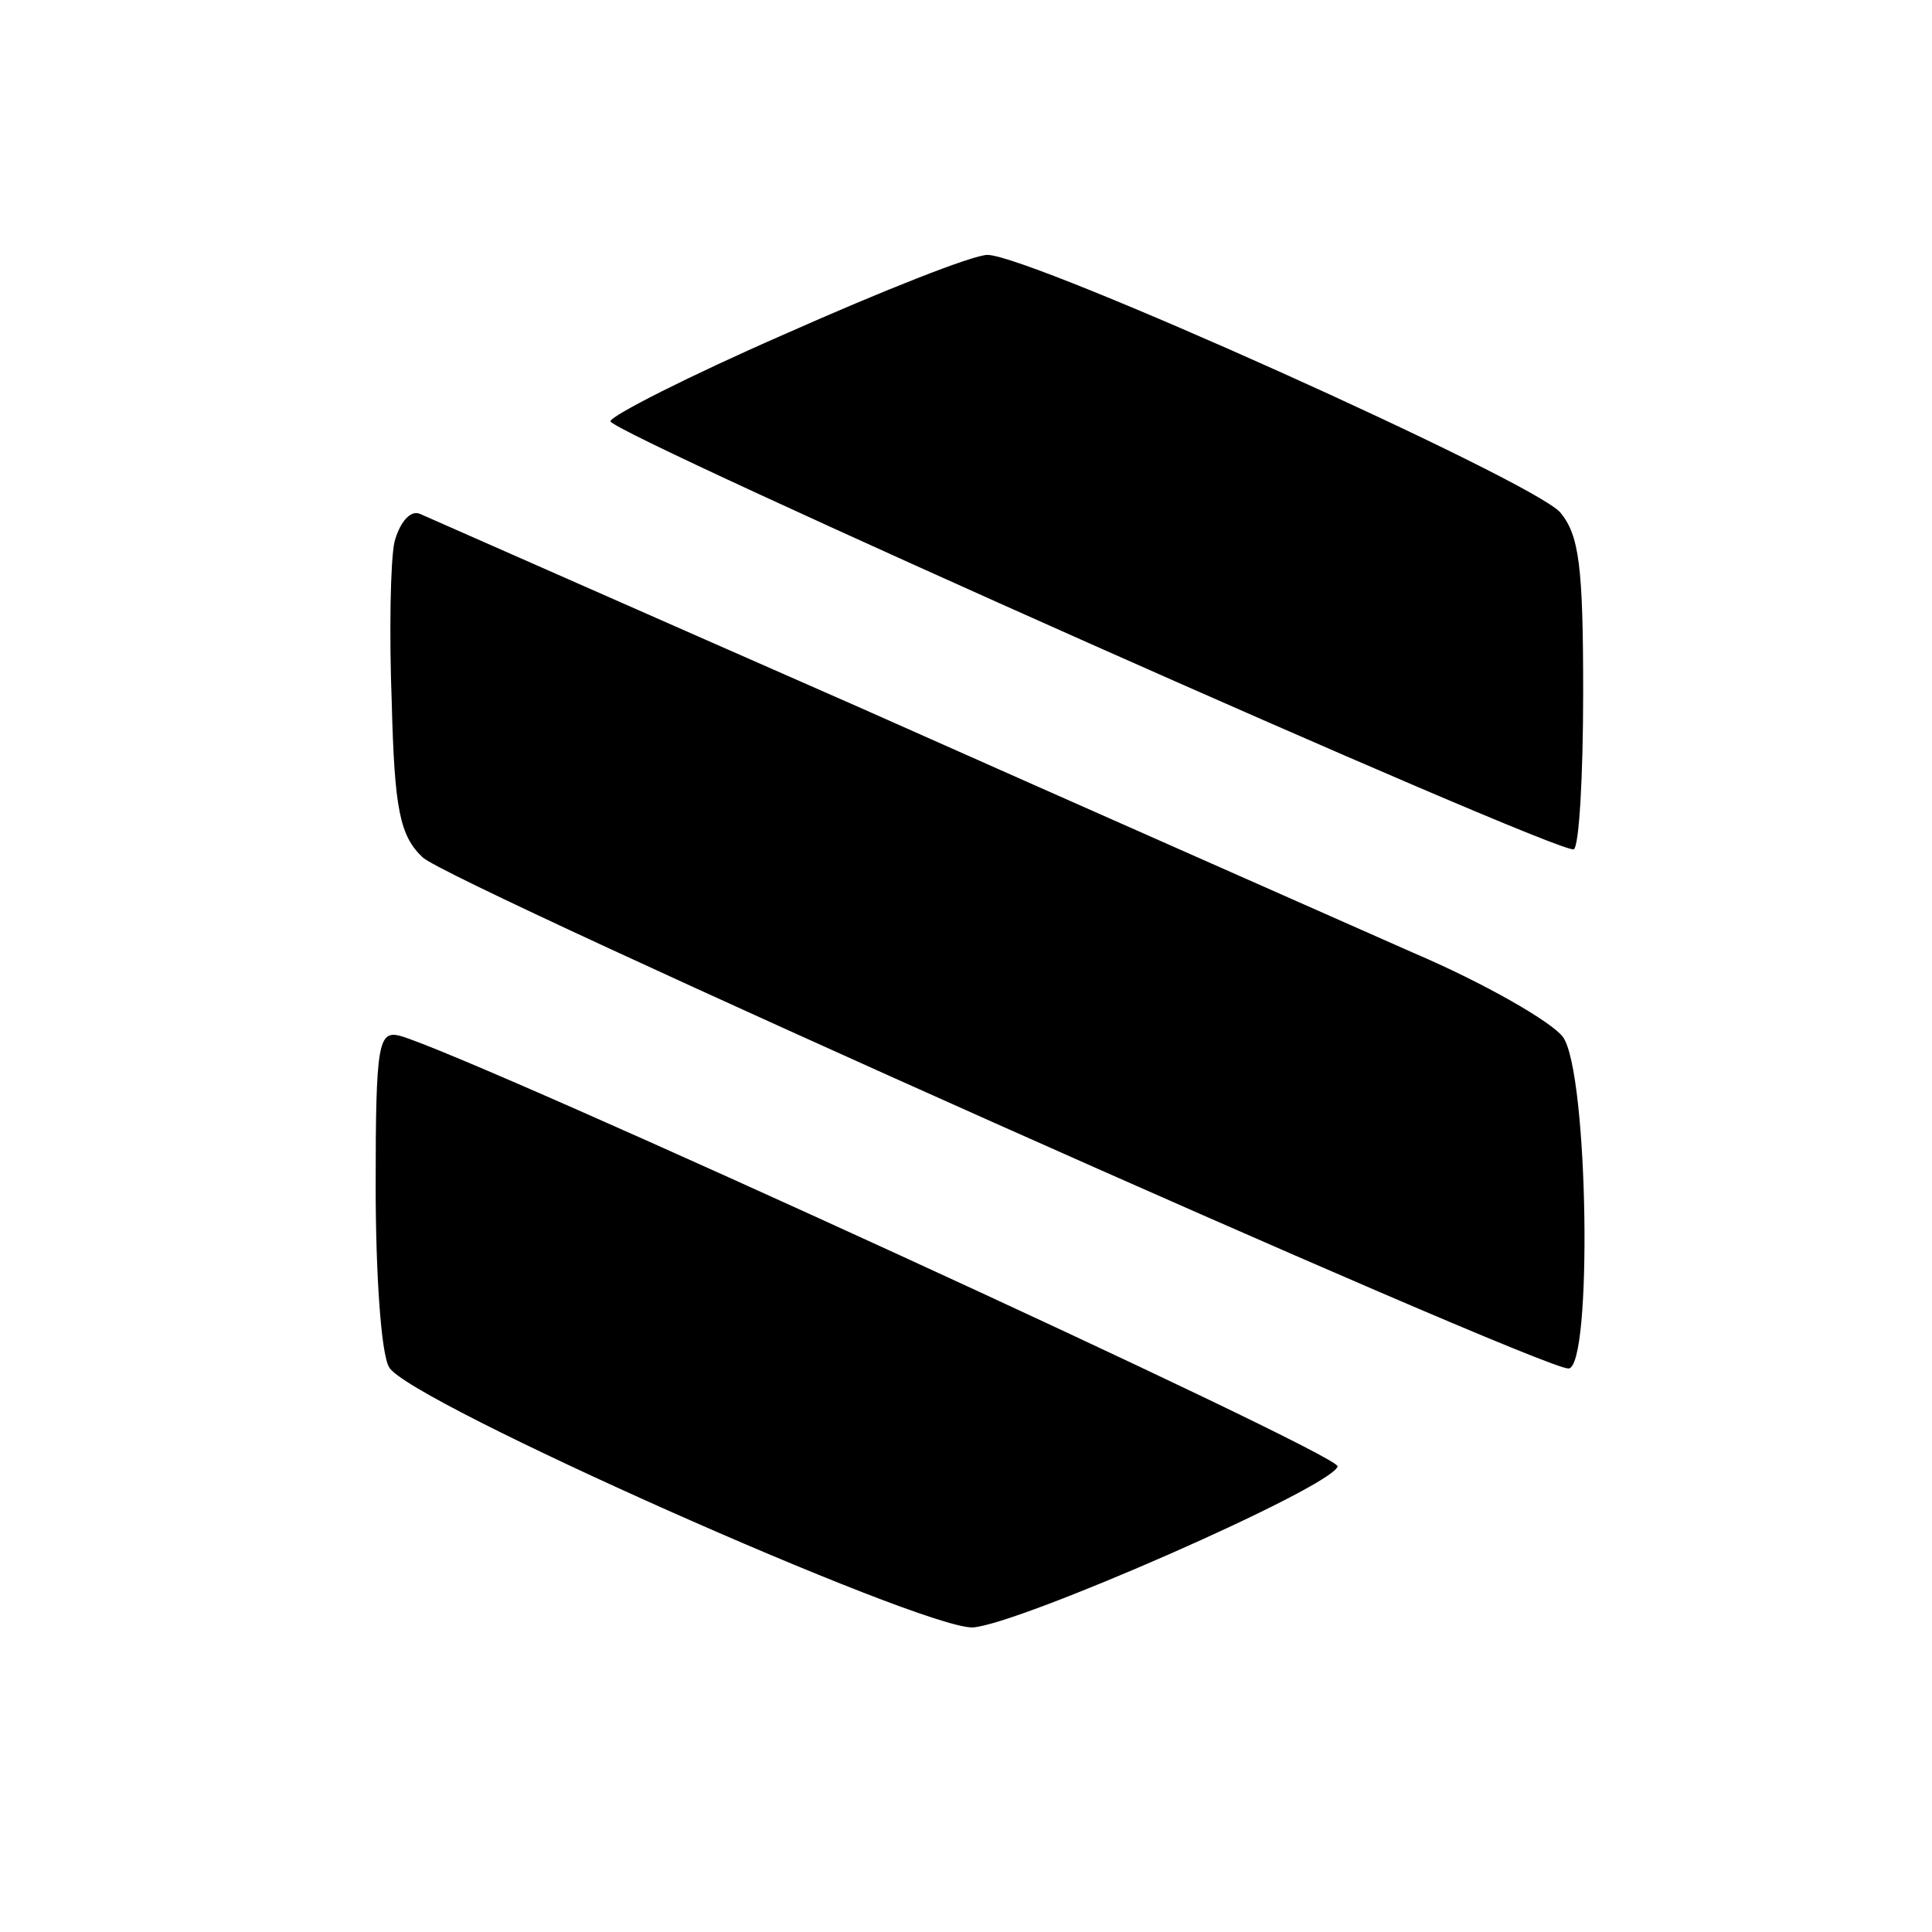 <svg version="1" xmlns="http://www.w3.org/2000/svg" width="192" height="192" viewBox="0 0 144 144"><path d="M58.5 24.9c-7.1 3.1-13 6.1-13 6.5 0 .9 70.8 32.4 71.8 31.9.4-.2.7-5.5.7-11.7 0-9.4-.3-11.7-1.7-13.4C114.2 35.8 76.8 19 73.6 19c-1.1 0-7.9 2.7-15.1 5.9zM29.4 40.4c-.3 1.4-.4 6.8-.2 12 .2 7.9.6 9.9 2.3 11.5 1.9 1.9 83.1 38.1 85.4 38.1 1.8 0 1.5-22-.4-24.7-.8-1.1-5.8-4-11.2-6.3-5.4-2.4-24-10.6-41.3-18.3-17.3-7.6-32-14.1-32.7-14.4-.7-.3-1.5.6-1.9 2.1zM28 88.4c0 6.5.4 12.5 1 13.5 1.3 2.5 39.6 19.5 43.5 19.4 3.4-.2 26.7-10.4 27.2-12 .3-.9-64.5-30.6-69.9-32.1-1.6-.4-1.8.6-1.8 11.2z"/></svg>